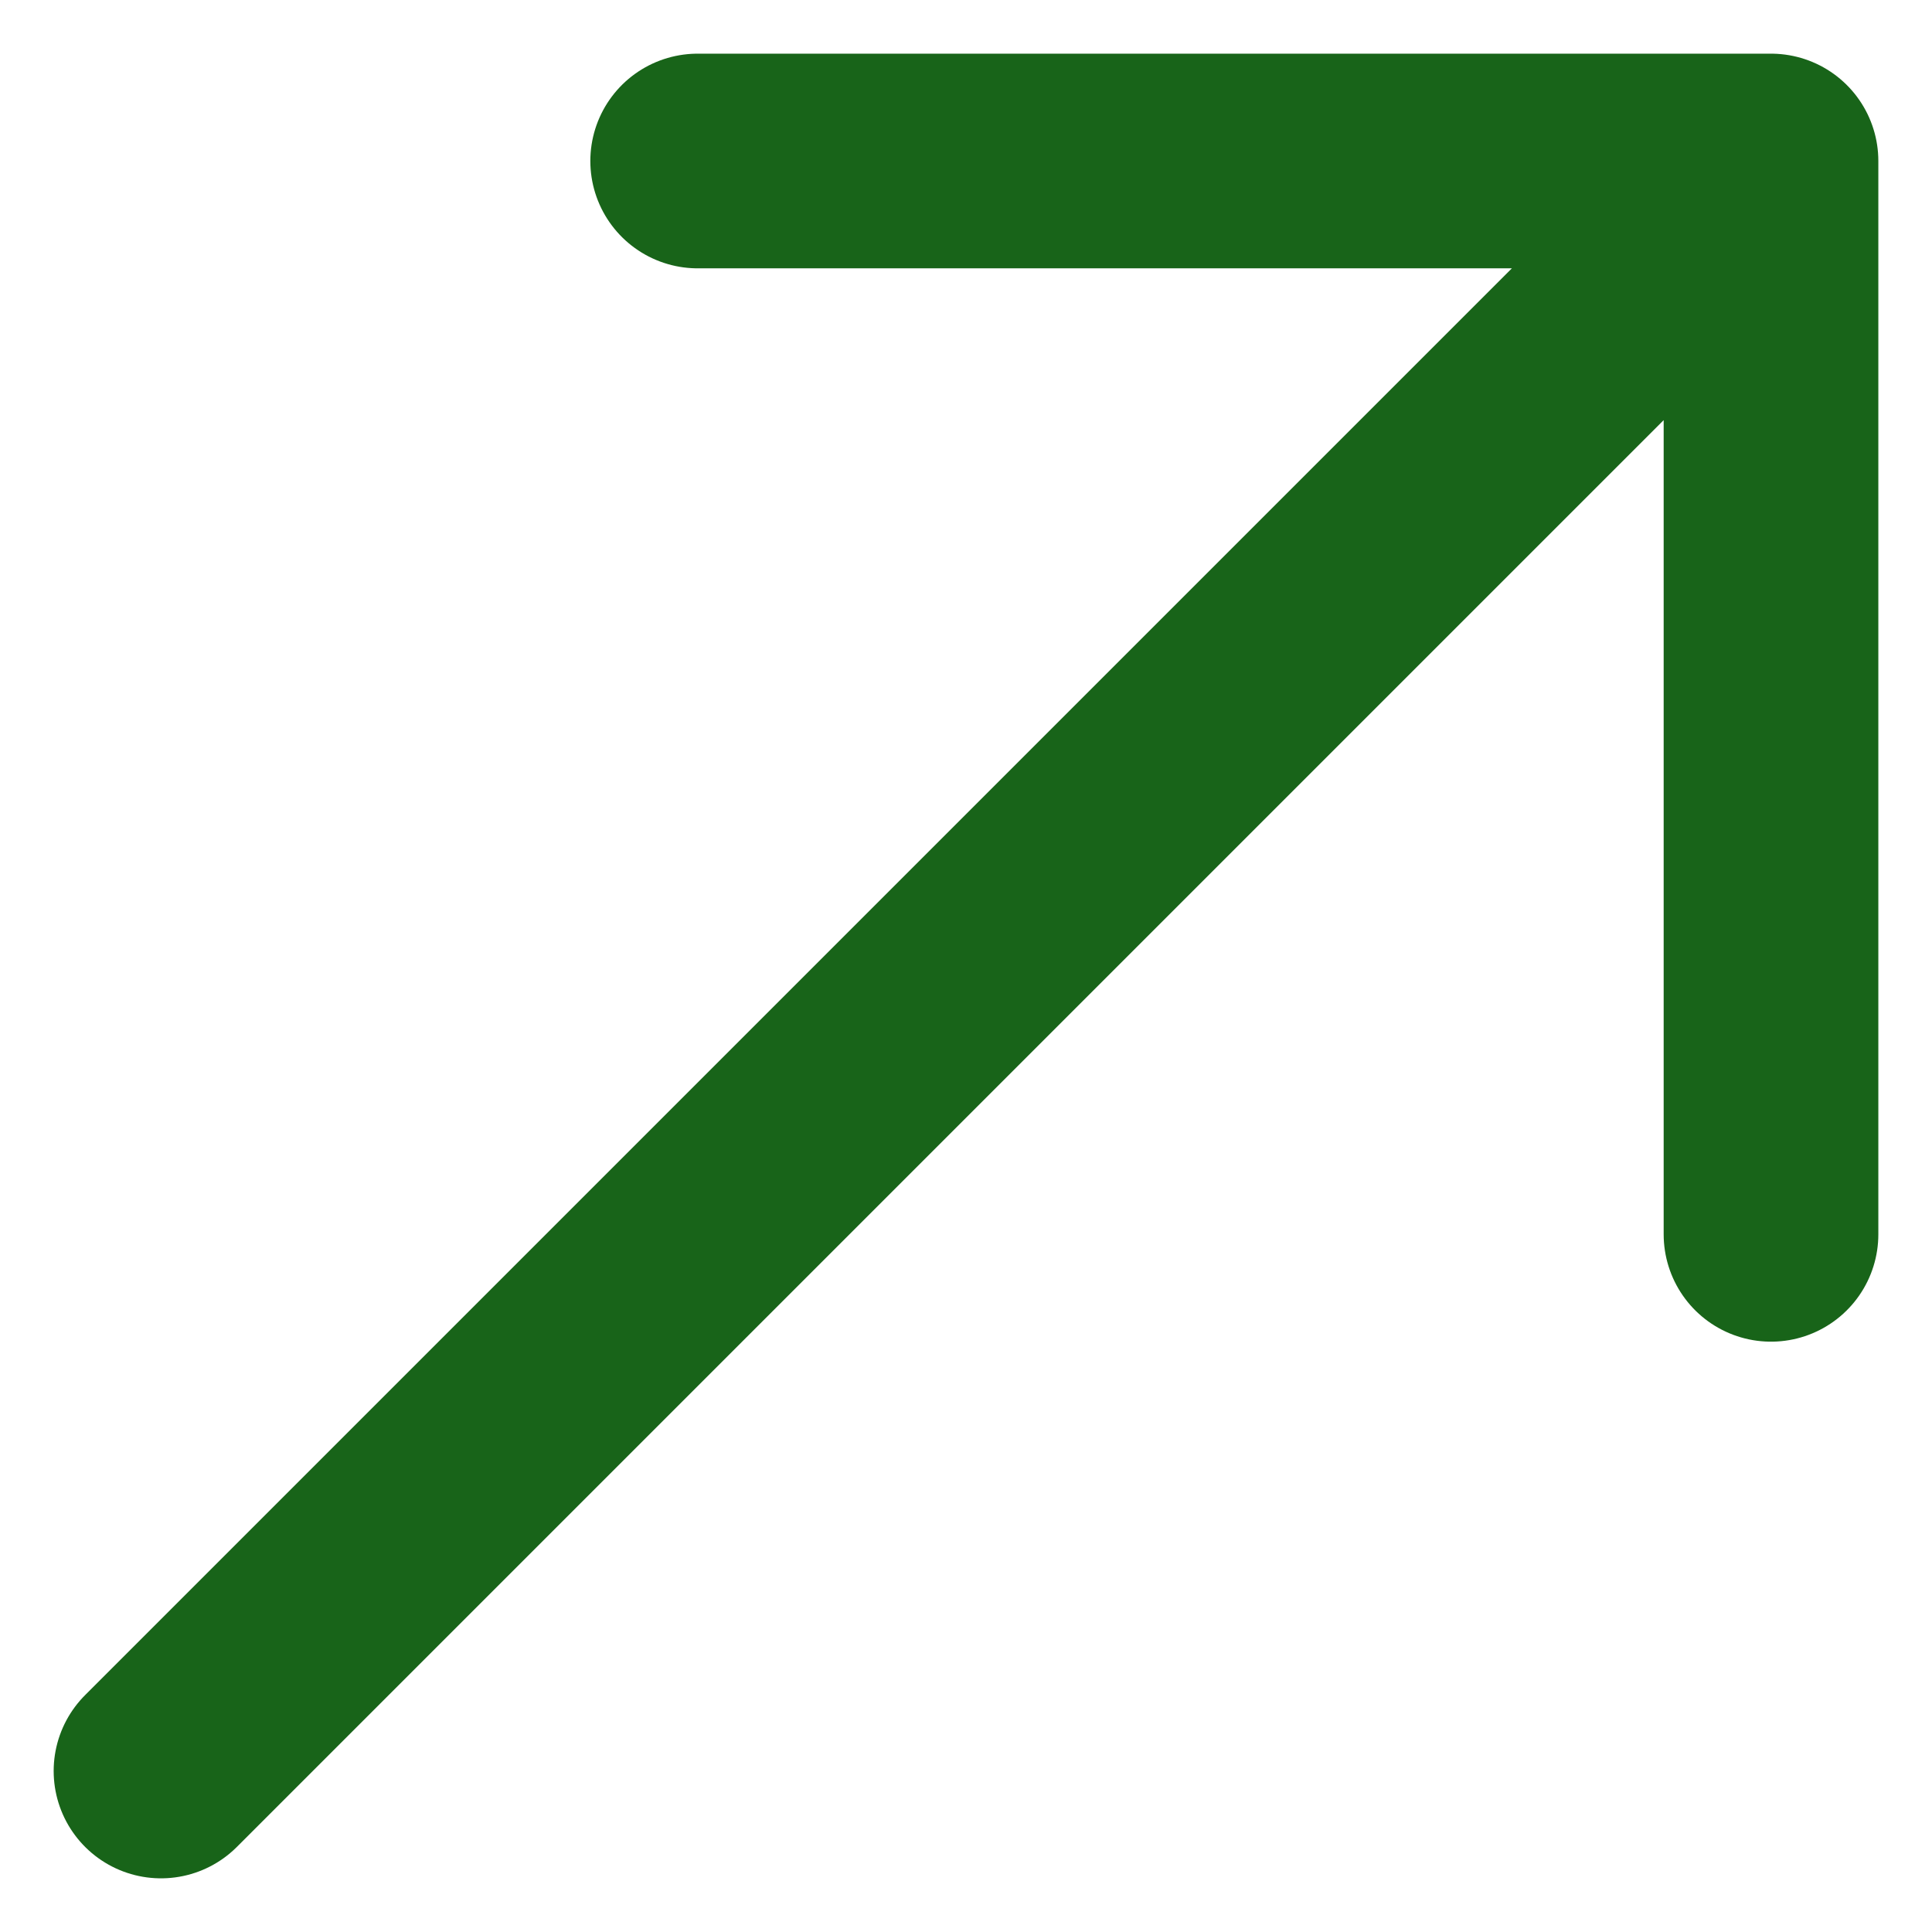 <svg width="18" height="18" viewBox="0 0 18 18" fill="none" xmlns="http://www.w3.org/2000/svg">
<path d="M1.5 16.5L16.5 1.5M16.5 1.5H6.5M16.5 1.5V11.5" stroke="#186419" stroke-width="2" stroke-linecap="round" stroke-linejoin="round"/>
</svg>
